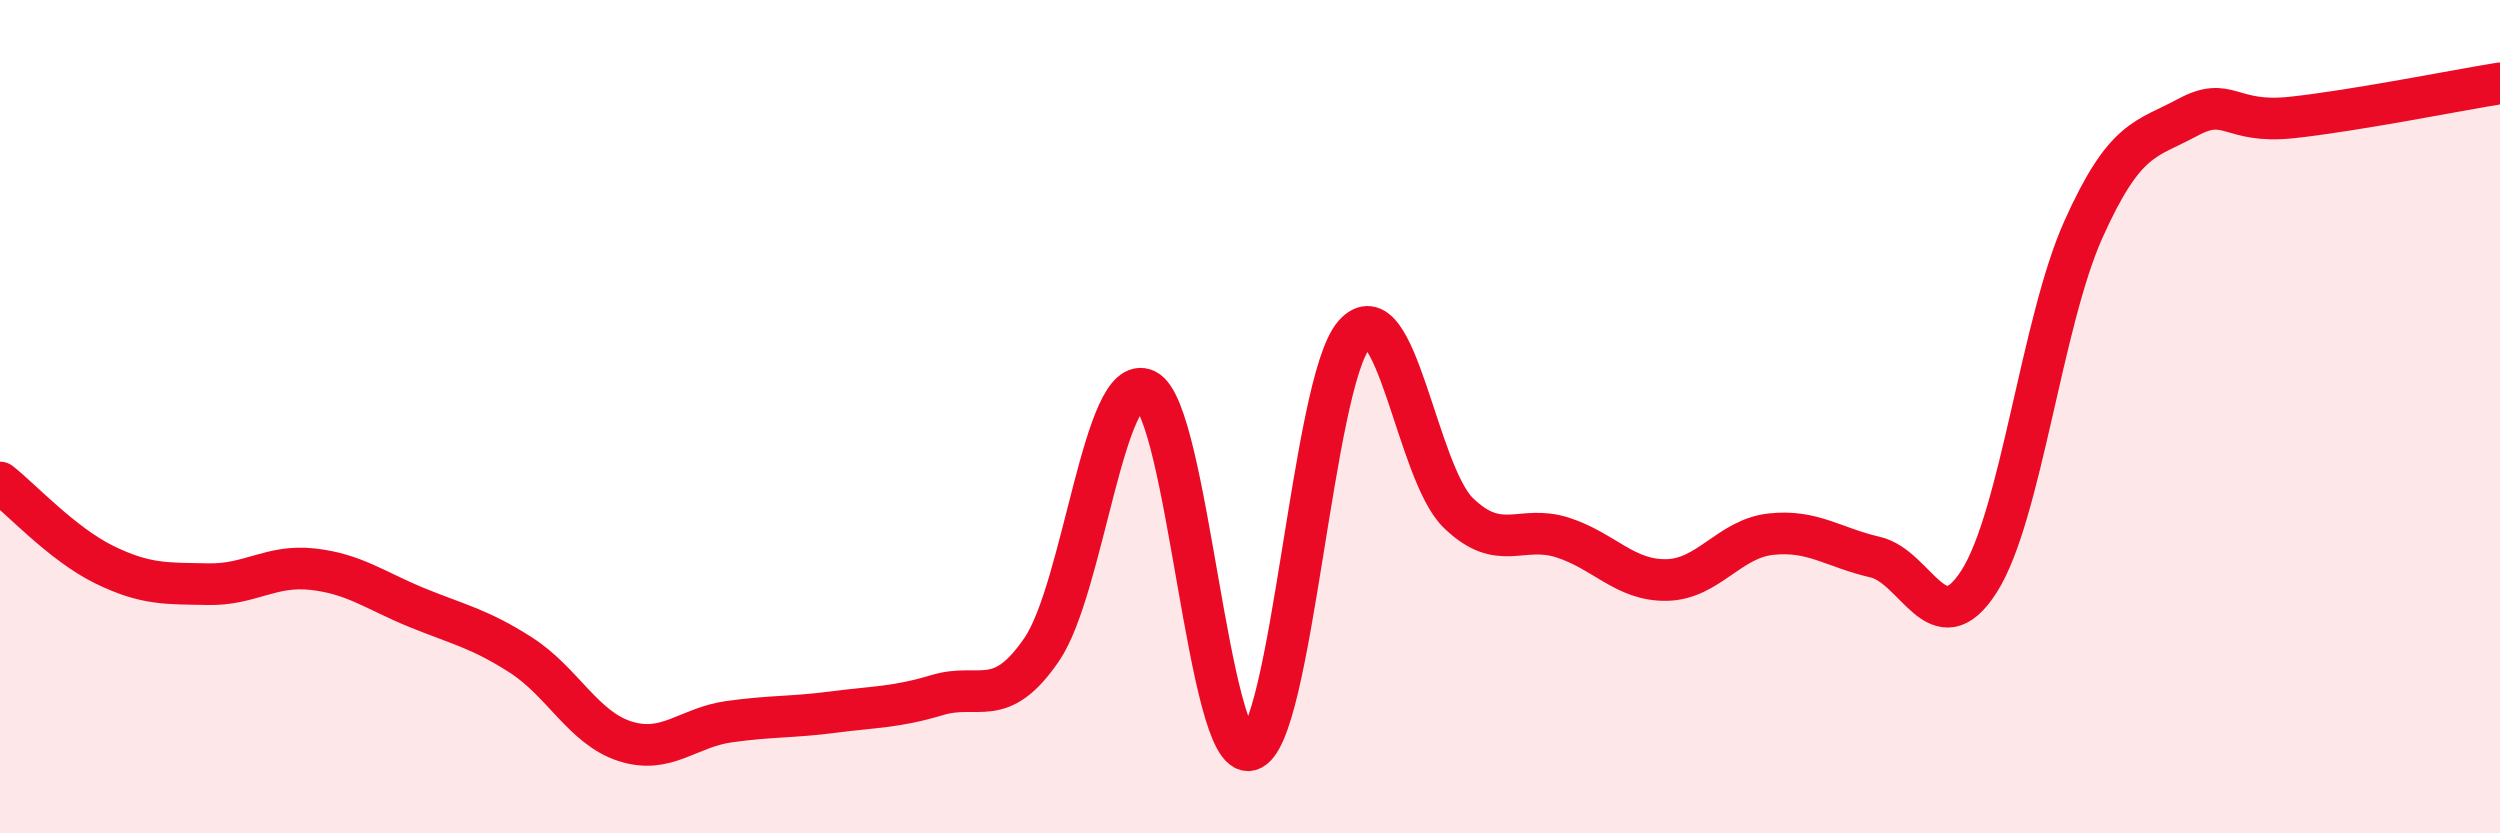 
    <svg width="60" height="20" viewBox="0 0 60 20" xmlns="http://www.w3.org/2000/svg">
      <path
        d="M 0,11.58 C 0.5,11.97 1.5,13.06 2.5,13.55 C 3.5,14.04 4,14 5,14.02 C 6,14.04 6.5,13.55 7.5,13.66 C 8.5,13.77 9,14.17 10,14.58 C 11,14.99 11.5,15.08 12.5,15.72 C 13.5,16.36 14,17.47 15,17.79 C 16,18.11 16.5,17.46 17.5,17.32 C 18.5,17.18 19,17.22 20,17.09 C 21,16.96 21.5,16.98 22.5,16.68 C 23.5,16.38 24,17.05 25,15.59 C 26,14.13 26.5,8.88 27.5,9.36 C 28.5,9.84 29,18.27 30,18 C 31,17.73 31.5,9.17 32.5,8.03 C 33.5,6.89 34,11.34 35,12.31 C 36,13.28 36.5,12.58 37.5,12.9 C 38.5,13.22 39,13.94 40,13.92 C 41,13.9 41.5,12.93 42.5,12.82 C 43.5,12.71 44,13.14 45,13.37 C 46,13.6 46.5,15.52 47.5,13.95 C 48.5,12.38 49,7.74 50,5.51 C 51,3.28 51.5,3.36 52.5,2.82 C 53.5,2.28 53.5,2.98 55,2.82 C 56.5,2.66 59,2.16 60,2L60 20L0 20Z"
        fill="#EB0A25"
        opacity="0.1"
        stroke-linecap="round"
        stroke-linejoin="round"
      />
      <path
        d="M 0,11.58 C 0.5,11.97 1.5,13.06 2.5,13.55 C 3.5,14.04 4,14 5,14.02 C 6,14.04 6.5,13.55 7.5,13.66 C 8.5,13.77 9,14.17 10,14.58 C 11,14.99 11.5,15.08 12.5,15.72 C 13.5,16.36 14,17.47 15,17.79 C 16,18.11 16.5,17.46 17.5,17.32 C 18.5,17.18 19,17.22 20,17.09 C 21,16.96 21.5,16.98 22.5,16.68 C 23.5,16.38 24,17.05 25,15.59 C 26,14.13 26.5,8.88 27.5,9.36 C 28.5,9.84 29,18.27 30,18 C 31,17.73 31.5,9.17 32.5,8.03 C 33.5,6.89 34,11.34 35,12.31 C 36,13.28 36.5,12.58 37.5,12.9 C 38.5,13.22 39,13.94 40,13.92 C 41,13.9 41.5,12.93 42.5,12.82 C 43.5,12.71 44,13.14 45,13.37 C 46,13.6 46.5,15.52 47.5,13.95 C 48.5,12.38 49,7.74 50,5.51 C 51,3.28 51.5,3.36 52.5,2.82 C 53.5,2.28 53.5,2.98 55,2.82 C 56.5,2.66 59,2.16 60,2"
        stroke="#EB0A25"
        stroke-width="1"
        fill="none"
        stroke-linecap="round"
        stroke-linejoin="round"
      />
    </svg>
  